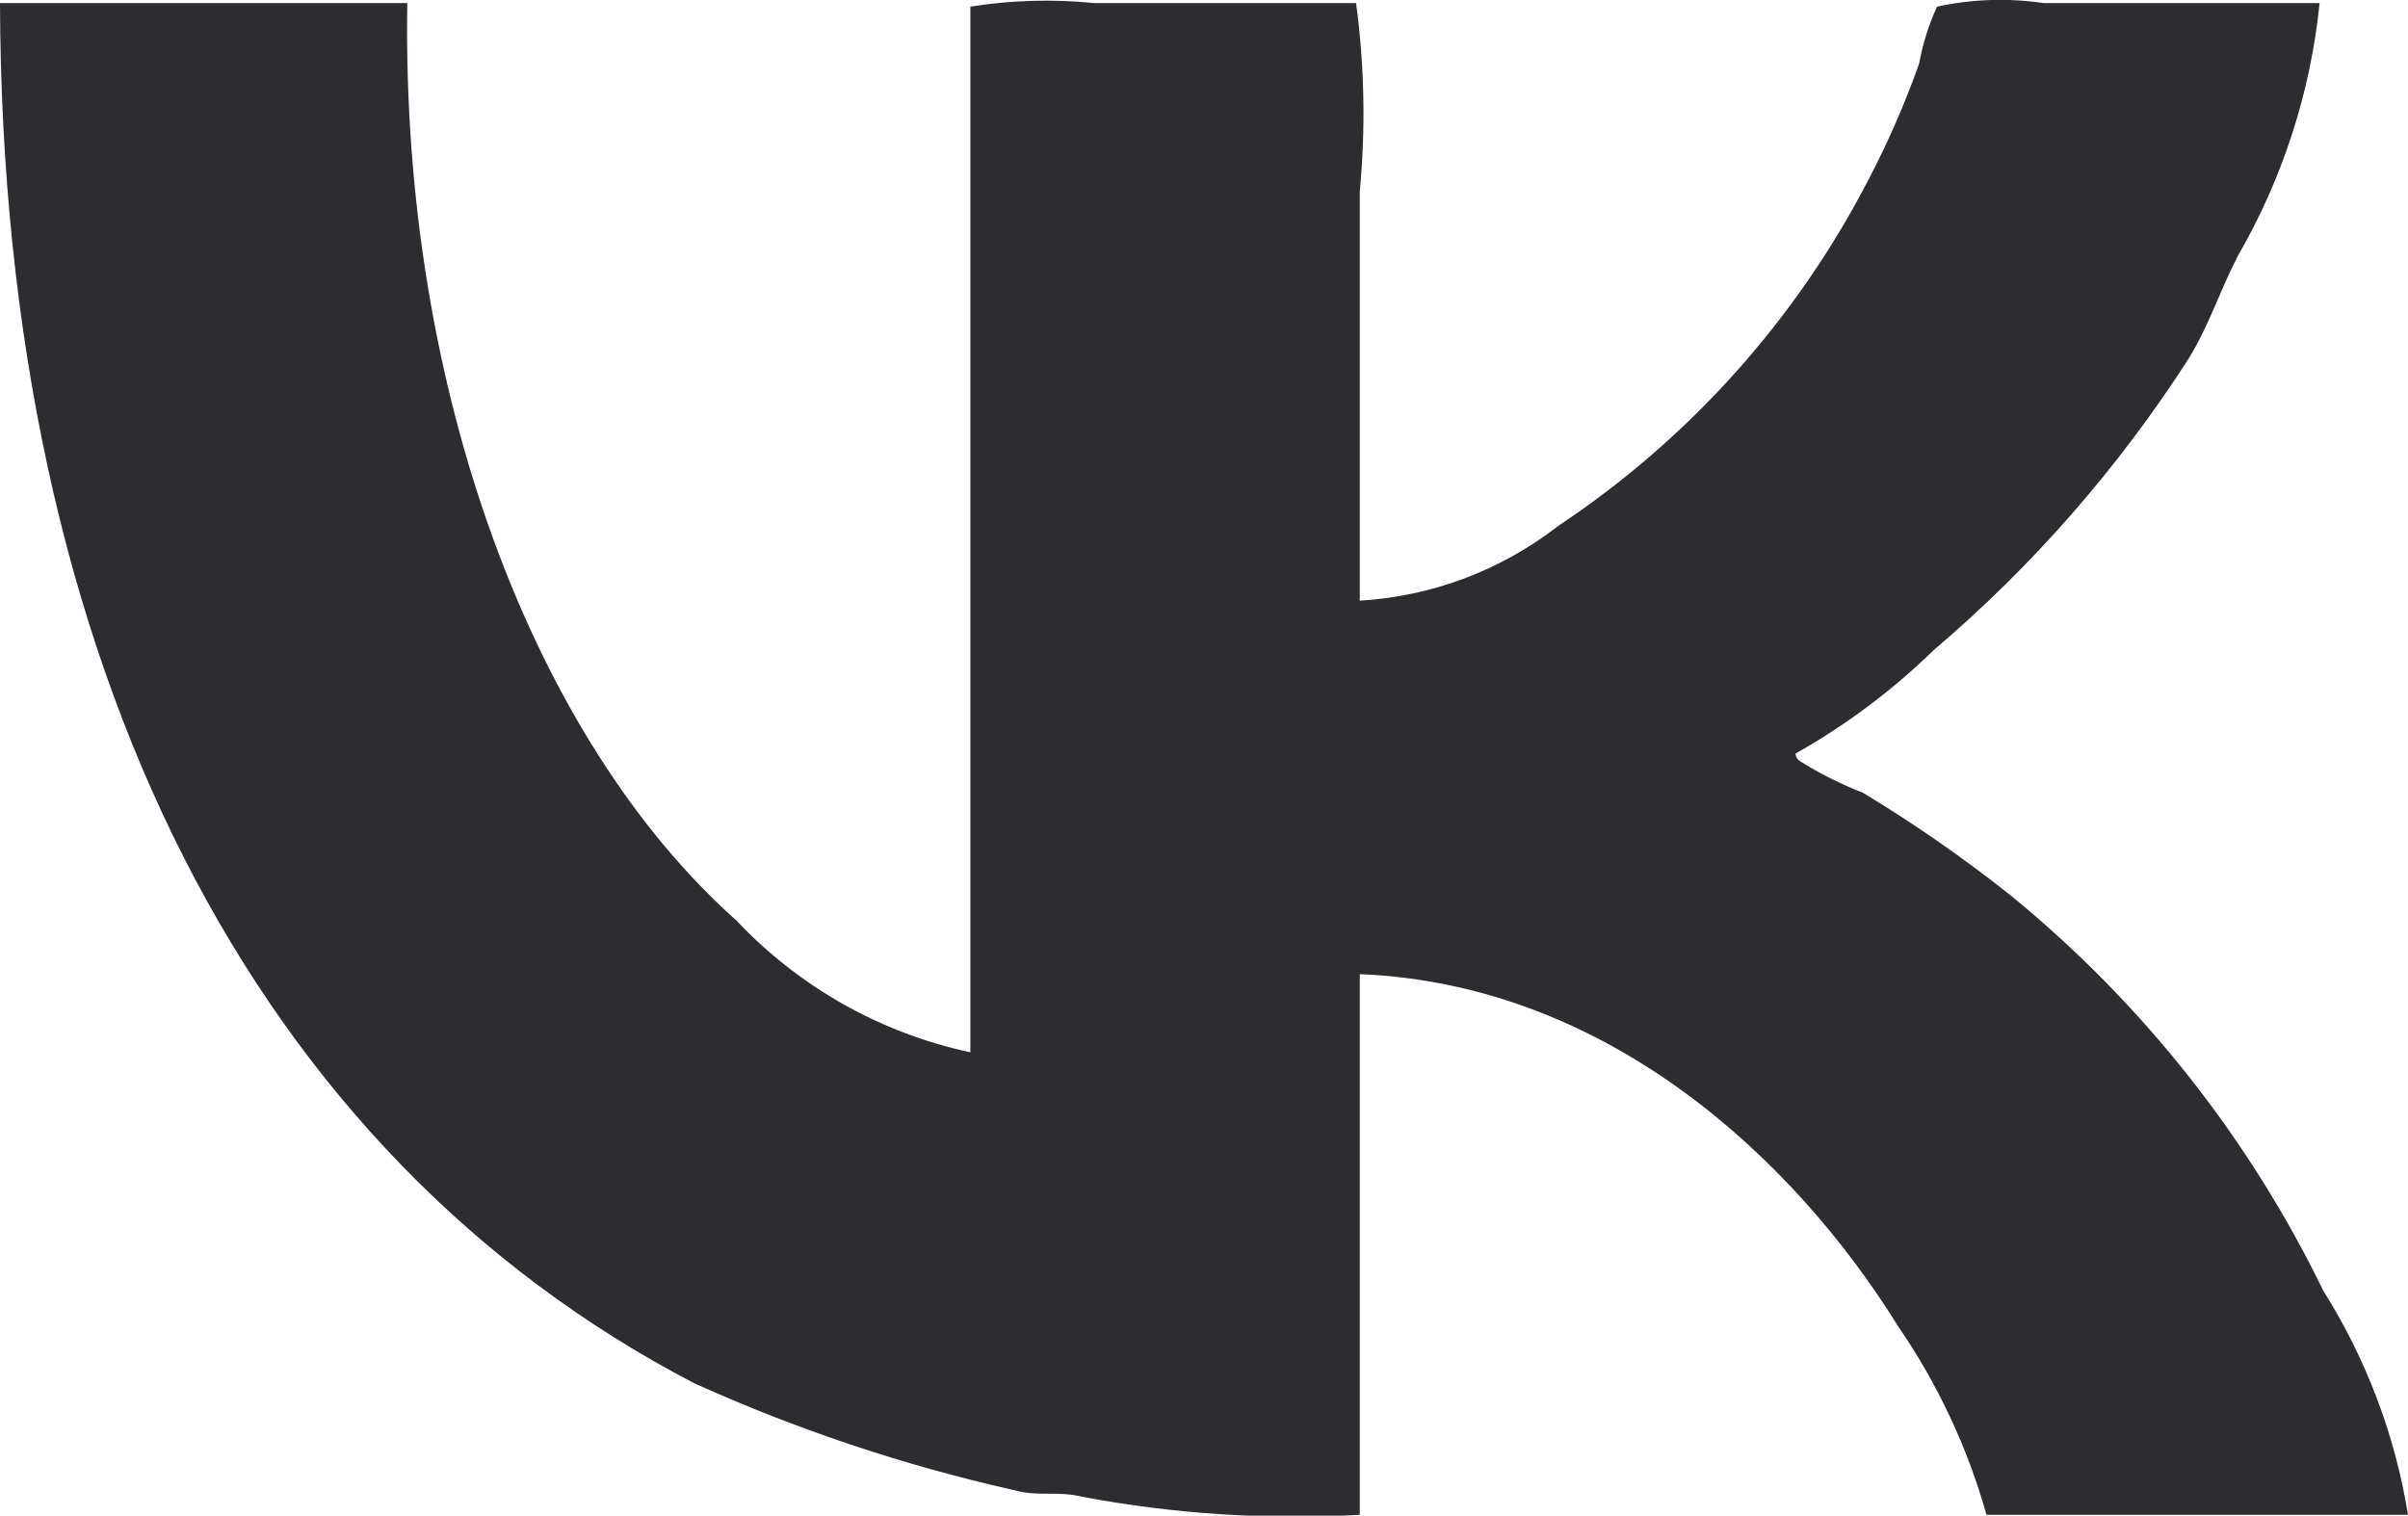 <?xml version="1.0" encoding="UTF-8"?> <svg xmlns="http://www.w3.org/2000/svg" width="1101" height="693" viewBox="0 0 1101 693" fill="none"> <g clip-path="url(#clip0_1416_2)"> <path fill-rule="evenodd" clip-rule="evenodd" d="M0 1.395H186.227C183.339 179.119 244.212 338.587 336.844 421.039C365.539 451.436 402.794 472.406 443.674 481.17V3.031C462.373 0.064 481.375 -0.486 500.215 1.395H620.035C623.887 29.971 624.45 58.894 621.718 87.599V274.655C654.71 272.691 686.335 260.783 712.426 240.5C772.741 200.4 821.78 145.524 854.864 81.105C863.603 64.302 871.159 46.91 877.479 29.055C879.11 20.074 881.86 11.331 885.662 3.031C901.633 -0.426 918.093 -0.98 934.261 1.395H1060.58C1056.46 42.084 1043.75 81.435 1023.29 116.847C1014.86 133.106 1010.05 148.861 1000.67 164.014C968.574 213.996 929.25 258.949 883.976 297.409C865.099 315.799 843.909 331.655 820.938 344.576C820.981 345.204 821.153 345.816 821.443 346.374C821.733 346.933 822.135 347.426 822.624 347.823C831.846 353.609 841.592 358.514 851.736 362.471C875.347 376.712 898.01 392.468 919.585 409.638C979.657 458.782 1028.34 520.381 1062.26 590.176C1081.93 621.384 1095.1 656.231 1101 692.639H908.277C899.618 661.885 885.961 632.762 867.854 606.435C821.418 531.512 736.245 450.094 621.718 445.428V692.639C579.438 695.026 537.025 692.297 495.401 684.51C482.89 681.407 475.191 684.654 463.161 681.262C413.032 669.969 364.182 653.618 317.357 632.46C117.175 528.217 0.962 305.611 0 1.395Z" fill="#2C2C31"></path> </g> <defs> <clipPath id="clip0_1416_2"> <rect width="1101" height="693" fill="white"></rect> </clipPath> </defs> </svg> 